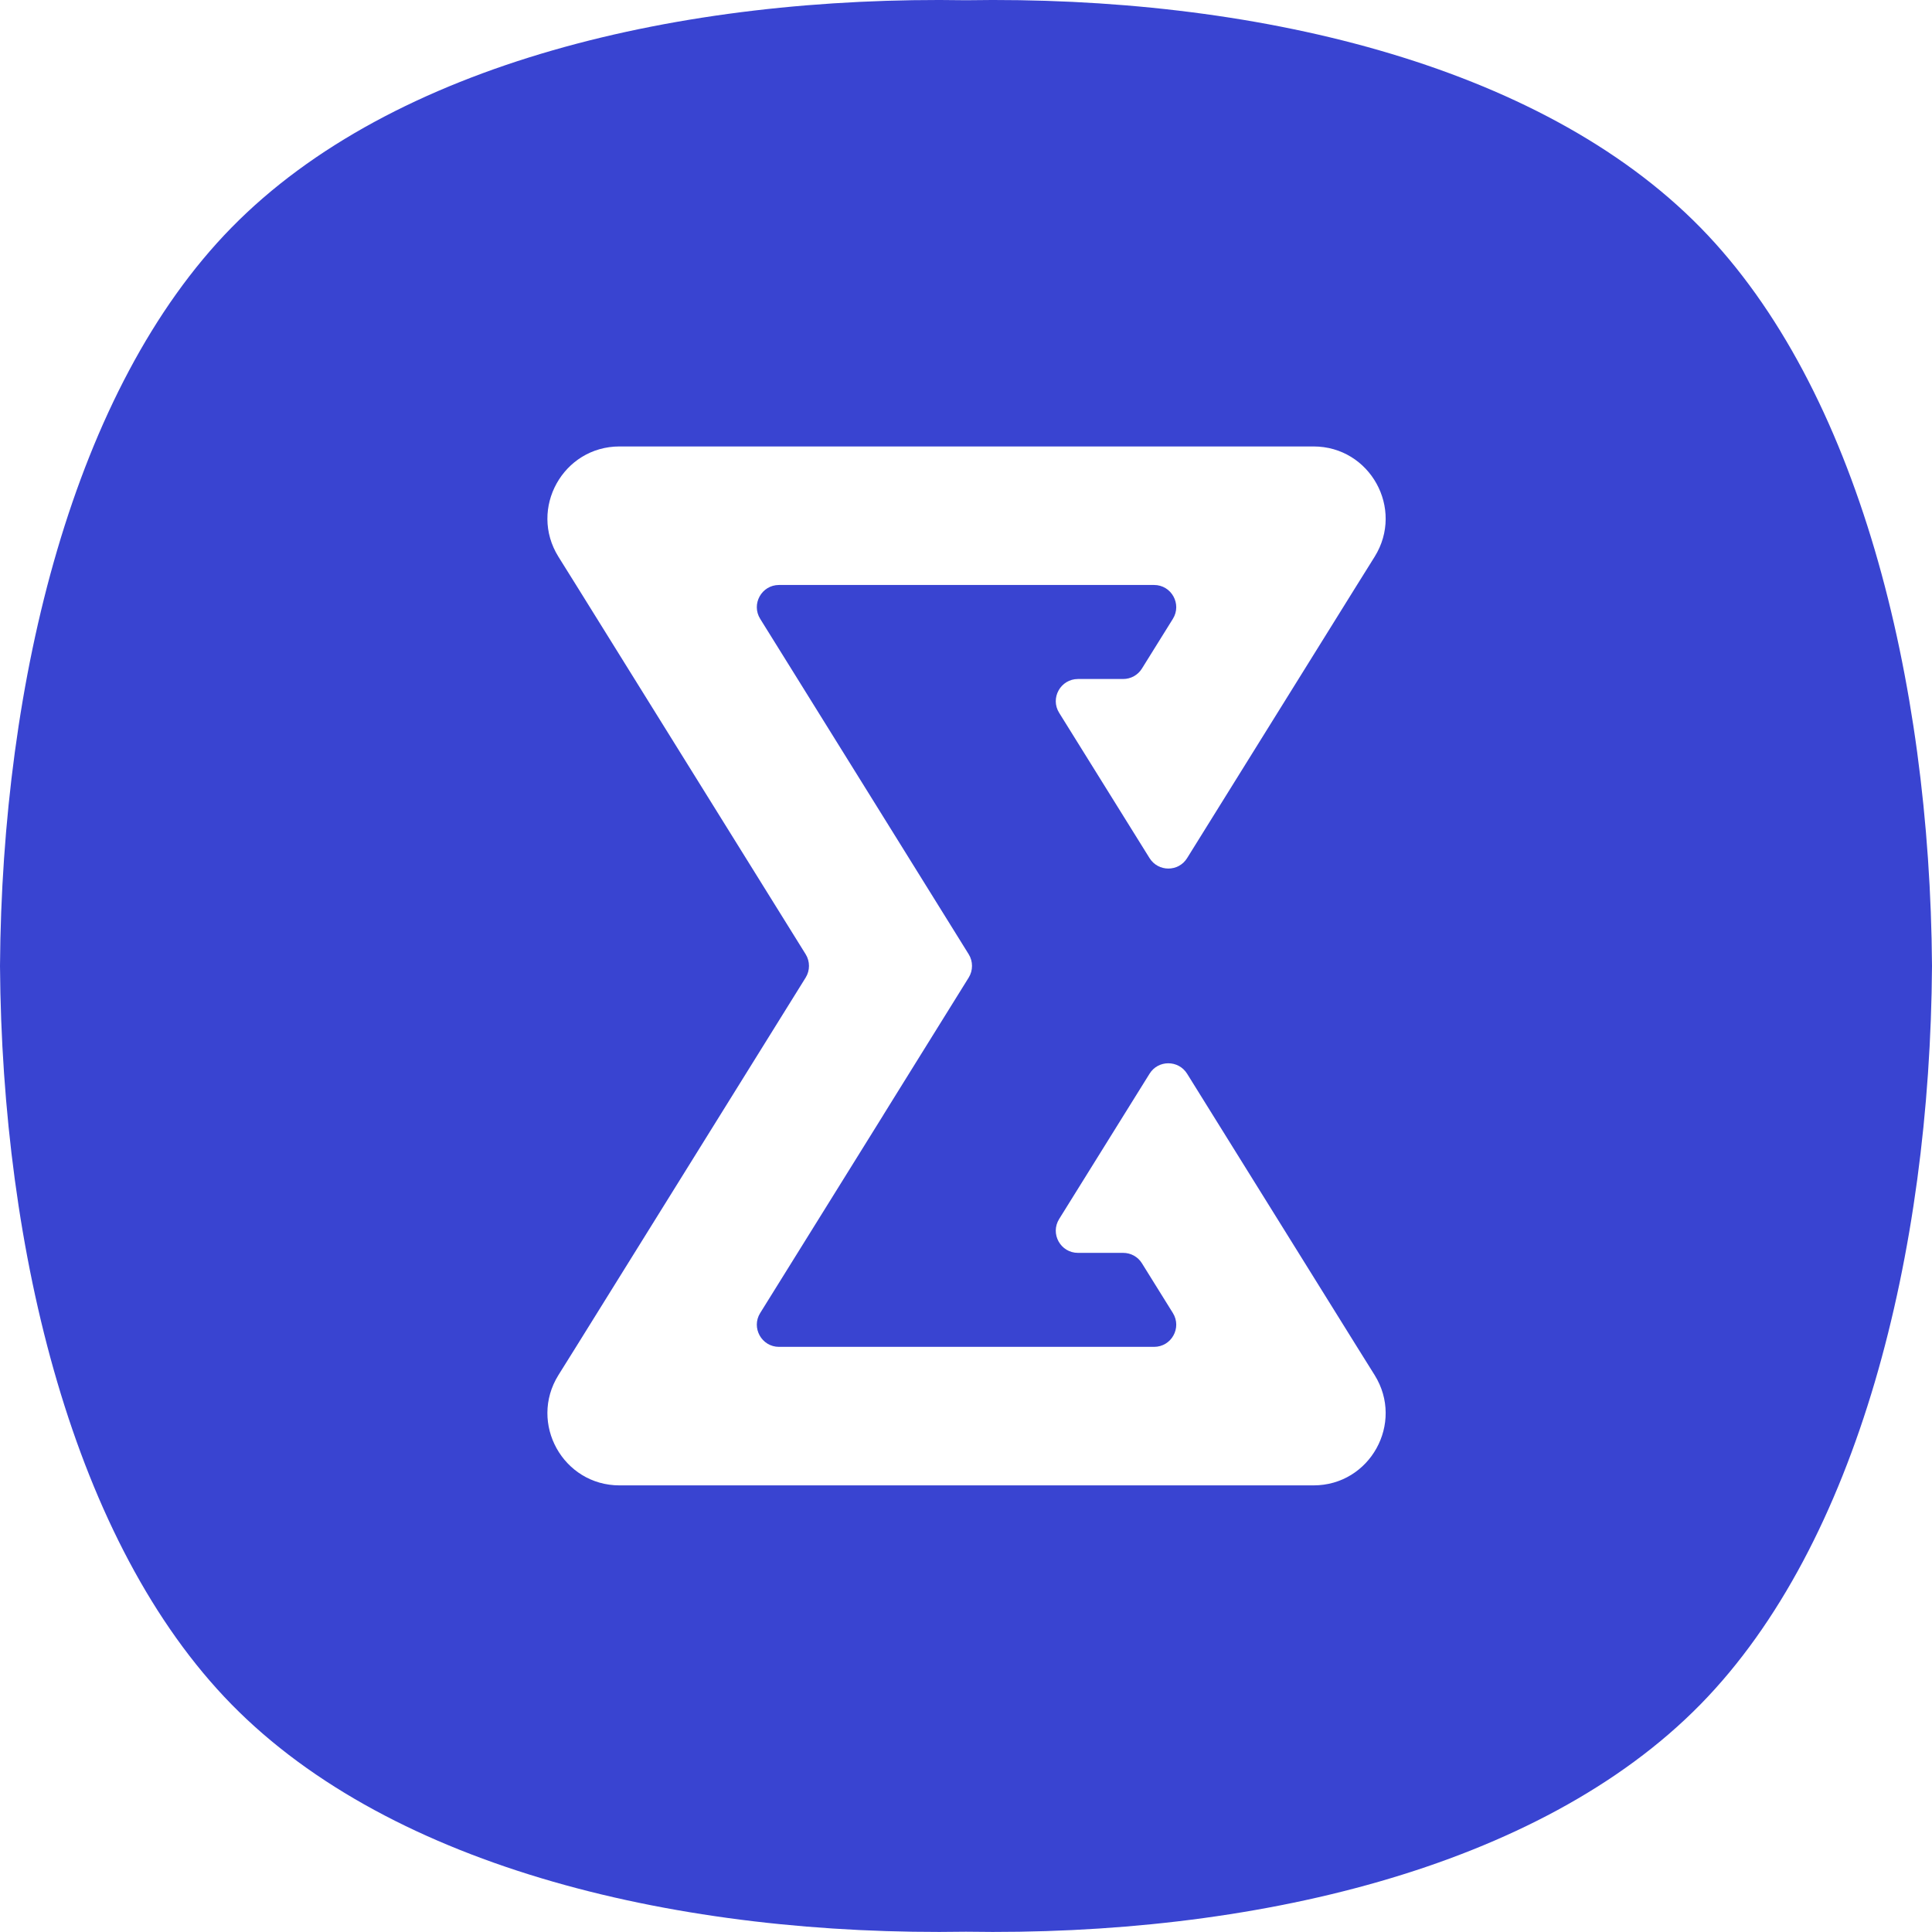 <svg width="60" height="60" viewBox="0 0 60 60" fill="none" xmlns="http://www.w3.org/2000/svg">
<path fill-rule="evenodd" clip-rule="evenodd" d="M30 0.007C38.827 -0.139 47.794 1.947 52.814 7.072C57.71 12.072 59.939 21.095 60 29.999C59.942 38.903 57.712 47.927 52.814 52.927C47.794 58.048 38.827 60.137 30 59.991C21.173 60.137 12.204 58.048 7.186 52.927C2.29 47.927 0.061 38.903 0 29.999C0.061 21.095 2.29 12.069 7.186 7.072C12.206 1.947 21.173 -0.139 30 0.007ZM35.7 33.346C35.967 32.913 36.597 32.913 36.867 33.346L42.143 41.828L42.692 42.707C43.619 44.198 42.549 46.13 40.792 46.13H19.241C17.485 46.13 16.414 44.198 17.341 42.707L17.89 41.828L25.02 30.361C25.158 30.14 25.158 29.855 25.02 29.634L17.89 18.167L17.341 17.288C16.414 15.797 17.485 13.865 19.241 13.865H40.792C42.549 13.865 43.619 15.797 42.692 17.288L42.143 18.167L36.867 26.649C36.6 27.082 35.97 27.082 35.7 26.649L34.929 25.41L32.894 22.139C32.607 21.682 32.937 21.087 33.478 21.087H34.881C35.118 21.087 35.34 20.965 35.464 20.762L36.424 19.22C36.71 18.762 36.381 18.167 35.84 18.167H24.193C23.653 18.167 23.323 18.76 23.609 19.22L24.607 20.824L27.458 25.41L30.083 29.634C30.221 29.855 30.221 30.14 30.083 30.361L27.777 34.071L27.472 34.563L27.458 34.585L27.421 34.647L23.609 40.776C23.323 41.233 23.653 41.828 24.193 41.828H35.84C36.381 41.828 36.71 41.235 36.424 40.776L35.464 39.233C35.34 39.03 35.118 38.909 34.881 38.909H33.478C32.937 38.909 32.607 38.316 32.894 37.856L34.929 34.585L35.7 33.346Z" fill="#3944D1"/>
</svg>
